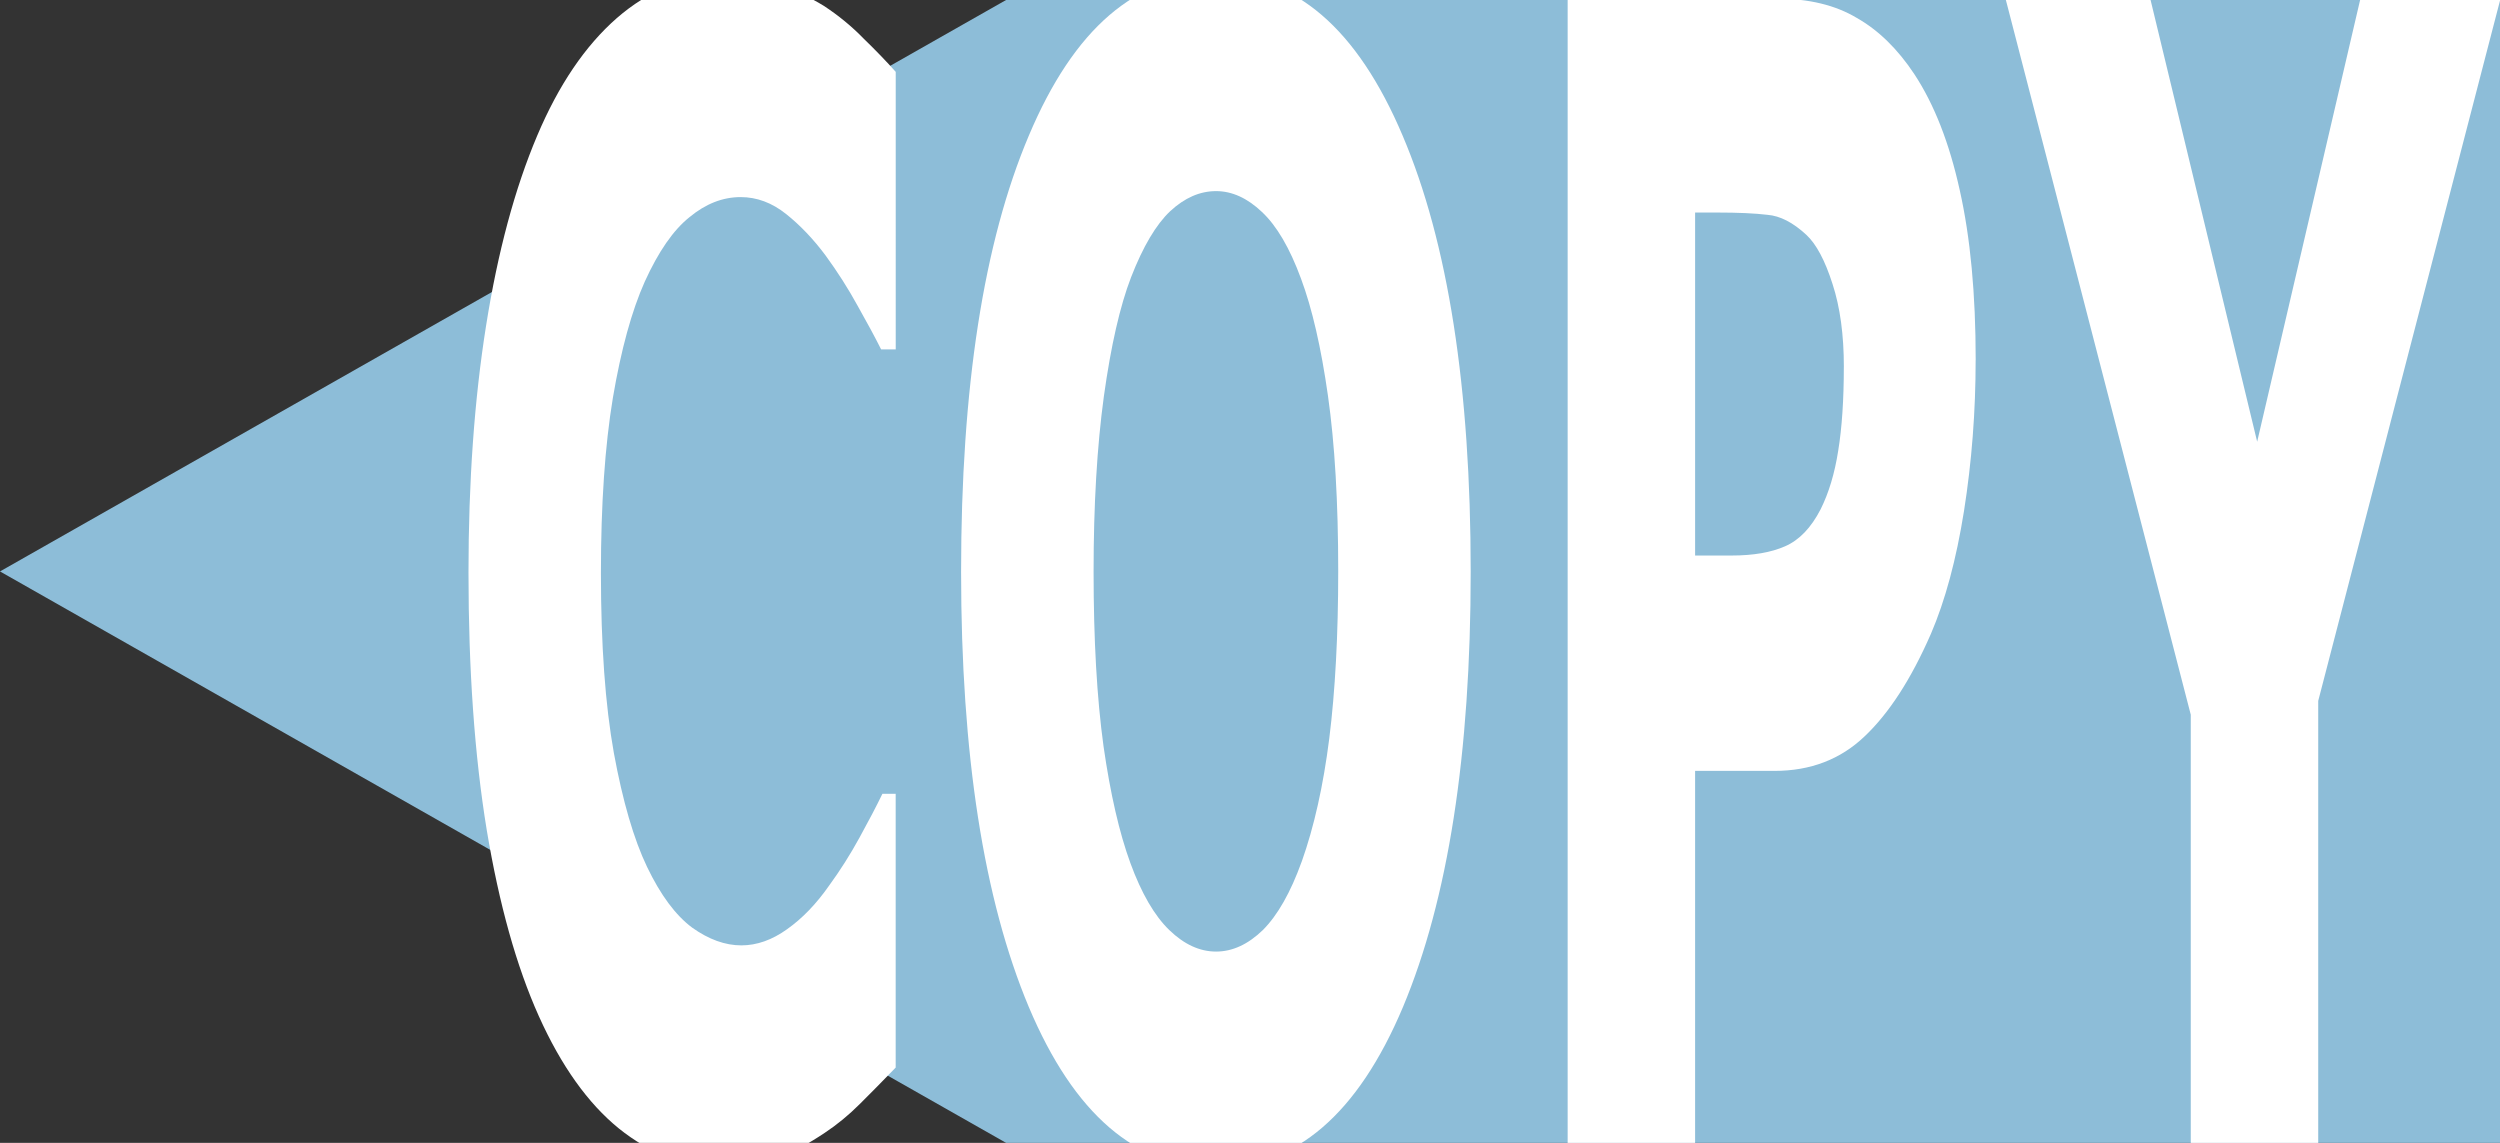 <?xml version="1.0" encoding="UTF-8" standalone="no"?>
<svg
   xmlns:dc="http://purl.org/dc/elements/1.1/"
   xmlns:cc="http://creativecommons.org/ns#"
   xmlns:rdf="http://www.w3.org/1999/02/22-rdf-syntax-ns#"
   xmlns:svg="http://www.w3.org/2000/svg"
   xmlns="http://www.w3.org/2000/svg"
   xmlns:sodipodi="http://sodipodi.sourceforge.net/DTD/sodipodi-0.dtd"
   xmlns:inkscape="http://www.inkscape.org/namespaces/inkscape"
   inkscape:version="1.0 (4035a4fb49, 2020-05-01)"
   sodipodi:docname="copy.svg"
   id="svg6"
   version="1.1"
   width="35"
   viewBox="0 0 35 16"
   height="16">
  <rect x="0" y="0" width="35" height="16" fill="#333333" stroke="none"/>
  <defs
     id="defs10" />
  <sodipodi:namedview
     inkscape:document-rotation="0"
     inkscape:current-layer="svg6"
     inkscape:window-maximized="1"
     inkscape:window-y="-8"
     inkscape:window-x="-8"
     inkscape:cy="-24.96283"
     inkscape:cx="-46.183128"
     inkscape:zoom="4"
     showgrid="false"
     id="namedview8"
     inkscape:window-height="1017"
     inkscape:window-width="1920"
     inkscape:pageshadow="2"
     inkscape:pageopacity="0"
     guidetolerance="10"
     gridtolerance="10"
     objecttolerance="10"
     borderopacity="1"
     bordercolor="#666666"
     pagecolor="#ffffff"
     showguides="true"
     inkscape:guide-bbox="true" />
  <path
     style="fill:#8dbdd8;stroke:none;stroke-width:1px;stroke-linecap:butt;stroke-linejoin:miter;stroke-opacity:1;fill-opacity:1"
     d="M 0,8 14.085,0 H 35 V 16 H 14.085 Z"
     id="path849" />
  <path
     id="path4"
     fill="none"
     d="M 0,0 H 24 V 24 H 0 Z" />
  <g
     aria-label="COPY"
     transform="scale(0.657,1.522)"
     id="text853"
     style="font-style:normal;font-weight:normal;font-size:14.488px;line-height:1.25;font-family:sans-serif;letter-spacing:0px;word-spacing:0px;fill:#ffffff;fill-opacity:1;stroke:none;stroke-width:0.483">
    <path
       d="m 15.359,10.727 q -1.174,0 -2.172,-0.347 Q 12.197,10.033 11.482,9.347 10.768,8.661 10.372,7.635 9.983,6.61 9.983,5.266 q 0,-1.252 0.375,-2.271 0.375,-1.019 1.089,-1.747 0.686,-0.7 1.698,-1.082 1.019,-0.382 2.221,-0.382 0.665,0 1.196,0.078 0.538,0.071 0.99,0.191 0.474,0.134 0.856,0.304 0.389,0.163 0.679,0.304 V 3.214 H 18.776 Q 18.578,3.044 18.273,2.811 17.976,2.577 17.594,2.351 17.205,2.125 16.752,1.969 16.3,1.813 15.783,1.813 q -0.573,0 -1.089,0.184 -0.516,0.177 -0.955,0.594 -0.417,0.403 -0.679,1.068 -0.255,0.665 -0.255,1.613 0,0.99 0.276,1.655 0.283,0.665 0.707,1.047 0.432,0.389 0.962,0.559 0.531,0.163 1.047,0.163 0.495,0 0.976,-0.149 0.488,-0.149 0.898,-0.403 0.347,-0.205 0.644,-0.439 0.297,-0.233 0.488,-0.403 h 0.283 v 2.518 q -0.396,0.177 -0.757,0.332 -0.361,0.156 -0.757,0.269 -0.516,0.149 -0.969,0.226 -0.453,0.078 -1.245,0.078 z"
       style="font-style:normal;font-variant:normal;font-weight:bold;font-stretch:normal;font-size:14.488px;font-family:Verdana;-inkscape-font-specification:'Verdana Bold';fill:#ffffff;fill-opacity:1;stroke-width:0.483"
       id="path855" />
    <path
       d="m 31.339,5.259 q 0,2.518 -1.443,4.004 -1.443,1.478 -3.99,1.478 -2.54,0 -3.983,-1.478 -1.443,-1.486 -1.443,-4.004 0,-2.54 1.443,-4.011 1.443,-1.478 3.983,-1.478 2.533,0 3.983,1.478 1.45,1.471 1.45,4.011 z m -3.601,2.667 q 0.396,-0.481 0.587,-1.132 0.191,-0.658 0.191,-1.542 0,-0.948 -0.219,-1.613 -0.219,-0.665 -0.573,-1.075 -0.361,-0.424 -0.835,-0.615 -0.467,-0.191 -0.976,-0.191 -0.516,0 -0.976,0.184 -0.453,0.184 -0.835,0.608 -0.354,0.396 -0.58,1.096 -0.219,0.693 -0.219,1.613 0,0.941 0.212,1.606 0.219,0.658 0.573,1.075 0.354,0.417 0.828,0.615 0.474,0.198 0.997,0.198 0.523,0 0.997,-0.198 0.474,-0.205 0.828,-0.63 z"
       style="font-style:normal;font-variant:normal;font-weight:bold;font-stretch:normal;font-size:14.488px;font-family:Verdana;-inkscape-font-specification:'Verdana Bold';fill:#ffffff;fill-opacity:1;stroke-width:0.483"
       id="path857" />
    <path
       d="m 42.099,3.313 q 0,0.707 -0.248,1.387 Q 41.603,5.372 41.144,5.832 40.514,6.454 39.736,6.772 38.965,7.091 37.812,7.091 H 36.121 V 10.522 H 33.405 V -0.012 h 4.471 q 1.005,0 1.691,0.177 0.693,0.17 1.224,0.516 0.637,0.417 0.969,1.068 0.34,0.651 0.34,1.563 z m -2.808,0.064 q 0,-0.446 -0.241,-0.764 Q 38.809,2.287 38.491,2.16 38.066,1.99 37.663,1.976 37.26,1.955 36.588,1.955 h -0.467 v 3.155 h 0.778 q 0.693,0 1.139,-0.085 0.453,-0.085 0.757,-0.34 0.262,-0.226 0.375,-0.538 0.12,-0.318 0.12,-0.771 z"
       style="font-style:normal;font-variant:normal;font-weight:bold;font-stretch:normal;font-size:14.488px;font-family:Verdana;-inkscape-font-specification:'Verdana Bold';fill:#ffffff;fill-opacity:1;stroke-width:0.483"
       id="path859" />
    <path
       d="M 53.283,-0.012 49.399,6.447 V 10.522 H 46.683 V 6.574 l -3.947,-6.586 h 3.084 l 2.278,4.075 2.2,-4.075 z"
       style="font-style:normal;font-variant:normal;font-weight:bold;font-stretch:normal;font-size:14.488px;font-family:Verdana;-inkscape-font-specification:'Verdana Bold';fill:#ffffff;fill-opacity:1;stroke-width:0.483"
       id="path861" />
  </g>
</svg>
